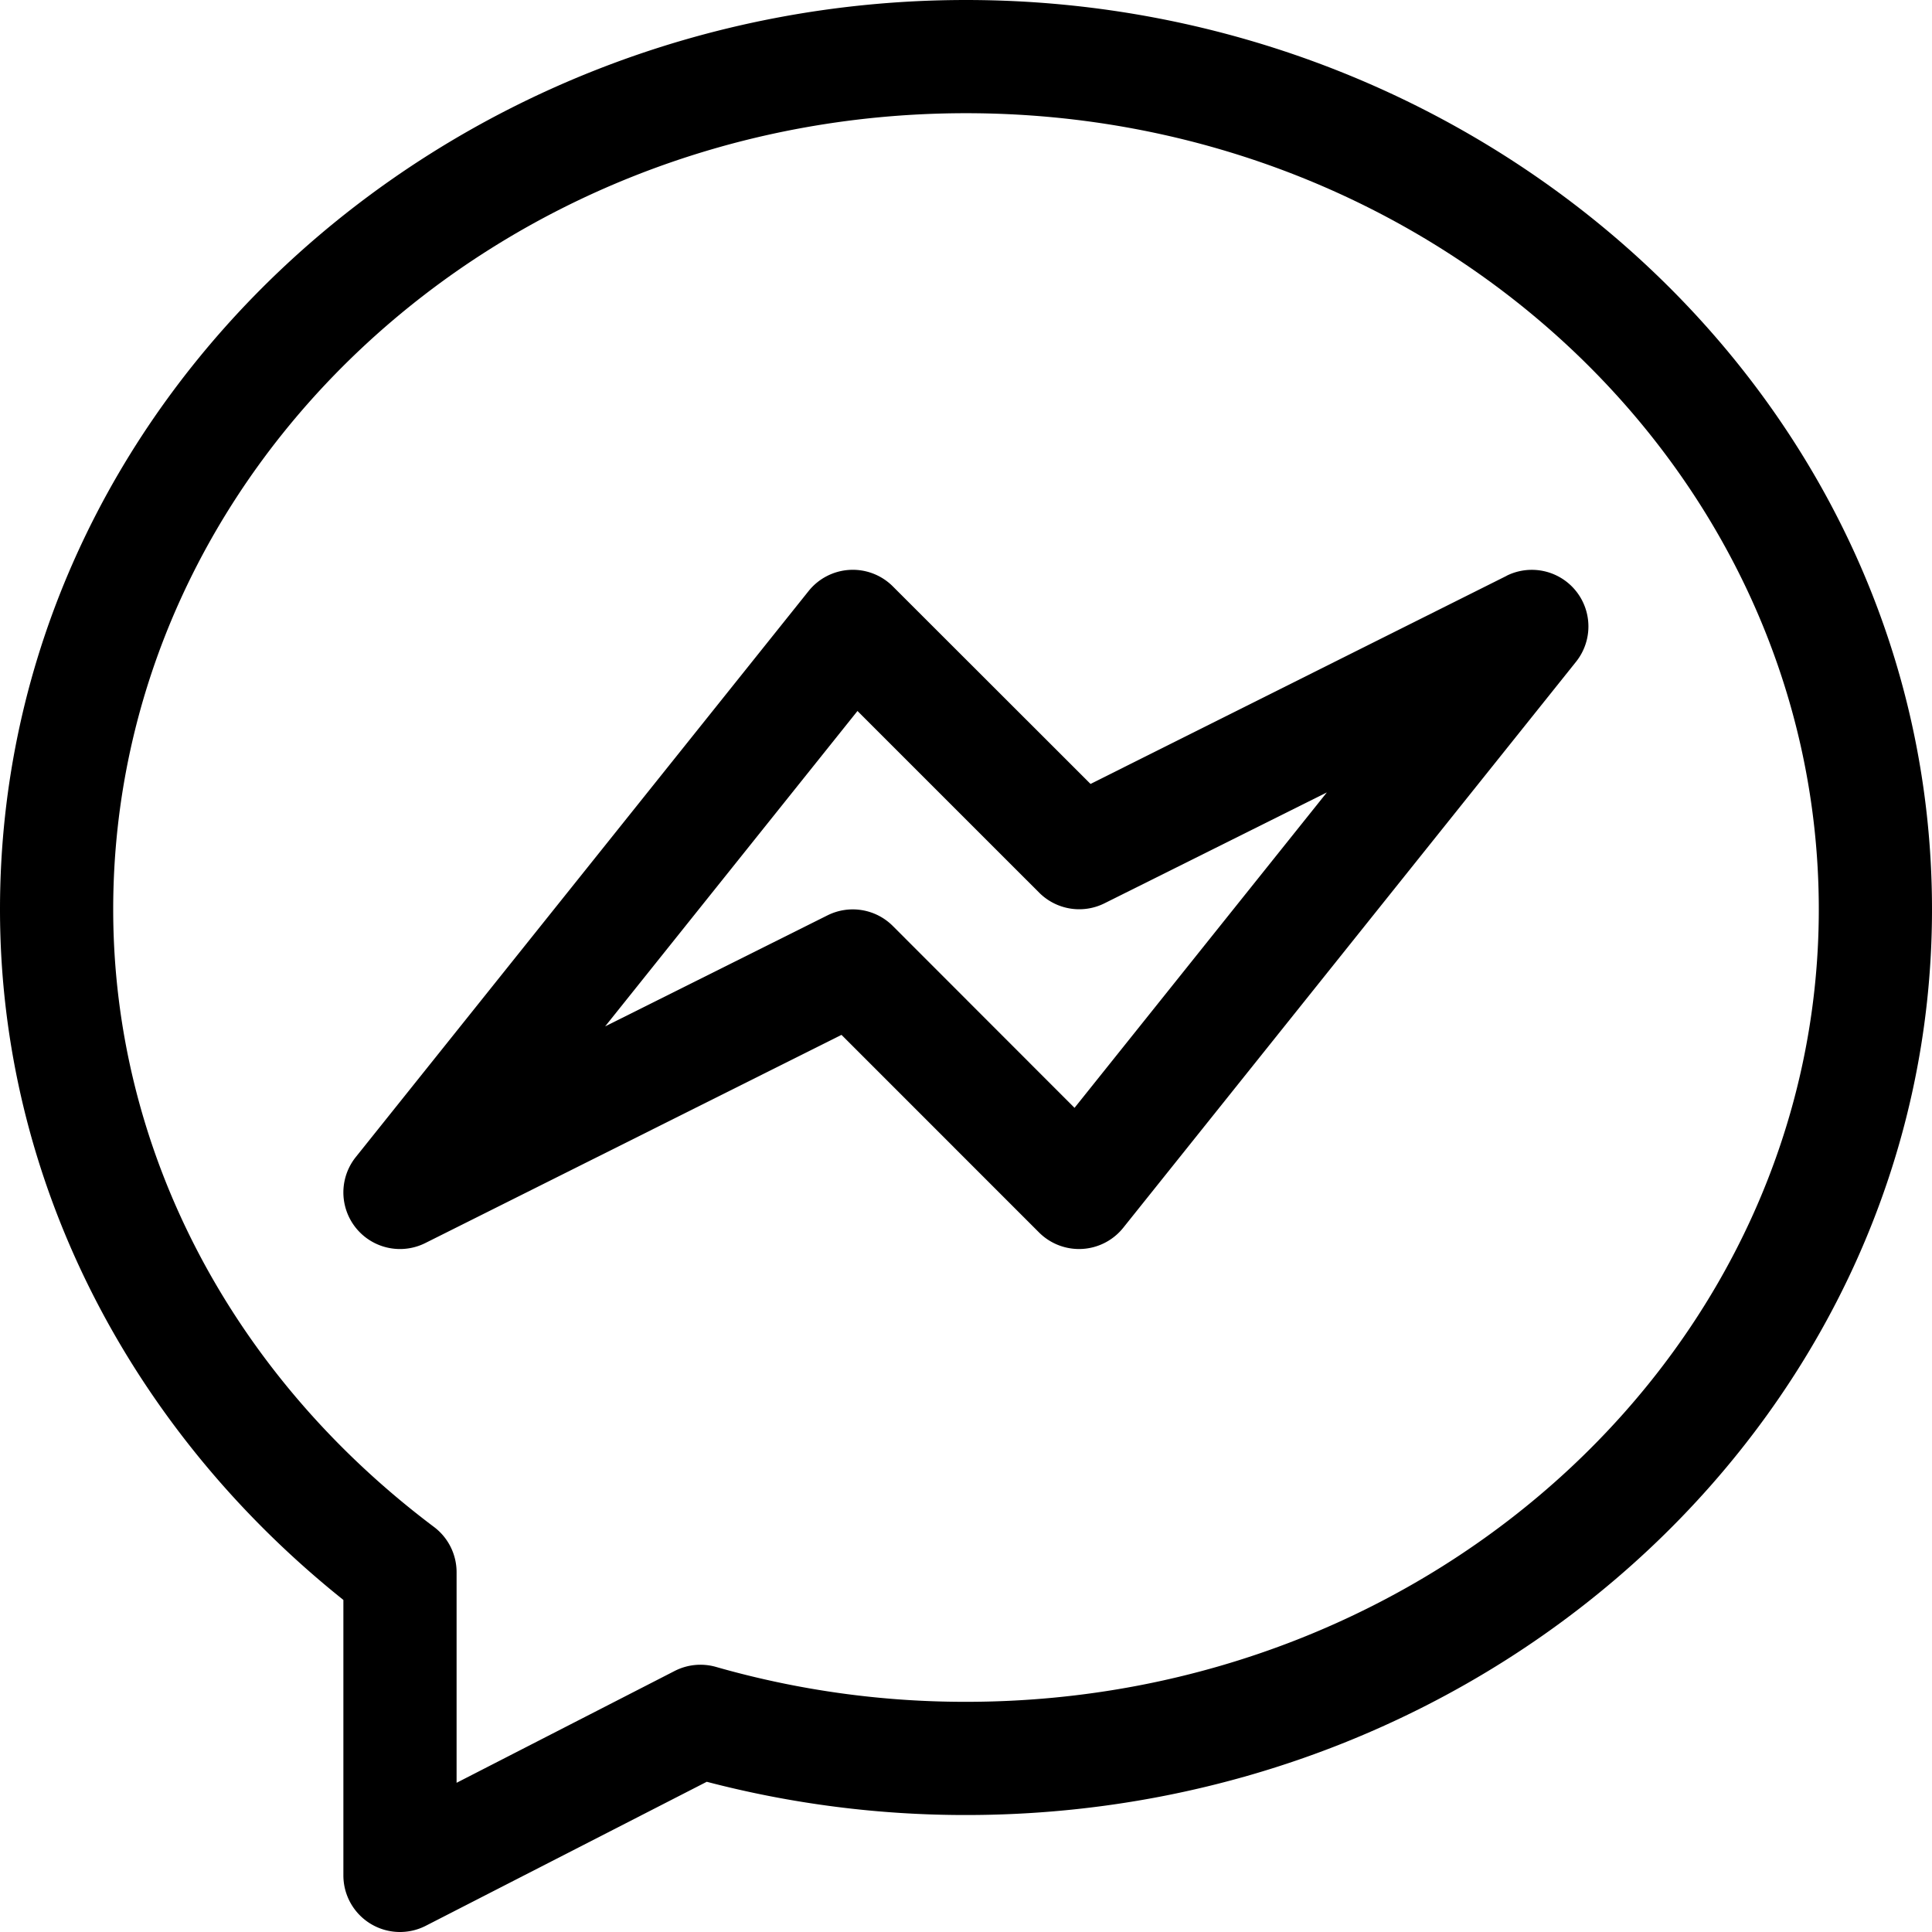 <svg xmlns="http://www.w3.org/2000/svg" viewBox="0 0 512 512">
  <path class="cls-1" d="M256,0C117.22,0,0,106.41,0,241c0,72.12,34.8,138.09,91,183v73a15,15,0,0,0,21.84,13.35l74.46-38.16A270.77,270.77,0,0,0,256,481c141.16,0,256-107.66,256-240C512,106.35,394.7,0,256,0Zm0,451a240,240,0,0,1-66.22-9.24,15,15,0,0,0-11,1.07L121,472.46V416.65a15,15,0,0,0-6-12C61,364.06,30,304.41,30,241,30,124.65,131.38,30,256,30s226,94.65,226,211c0,115.79-101.38,210-226,210Zm0,0"/>
  <path class="cls-1" d="M399.29,152.59,289,207.75,236.6,155.39a15,15,0,0,0-22.31,1.24l-120,150a15,15,0,0,0,18.42,22.79L223,274.25l52.35,52.36a15,15,0,0,0,22.32-1.24l120-150a15,15,0,0,0-18.42-22.78Zm-114.53,141L236.6,245.39a15,15,0,0,0-17.31-2.81L160.37,272l66.87-83.58,48.15,48.14a15,15,0,0,0,17.32,2.82L351.63,210Zm0,0"/>
</svg>